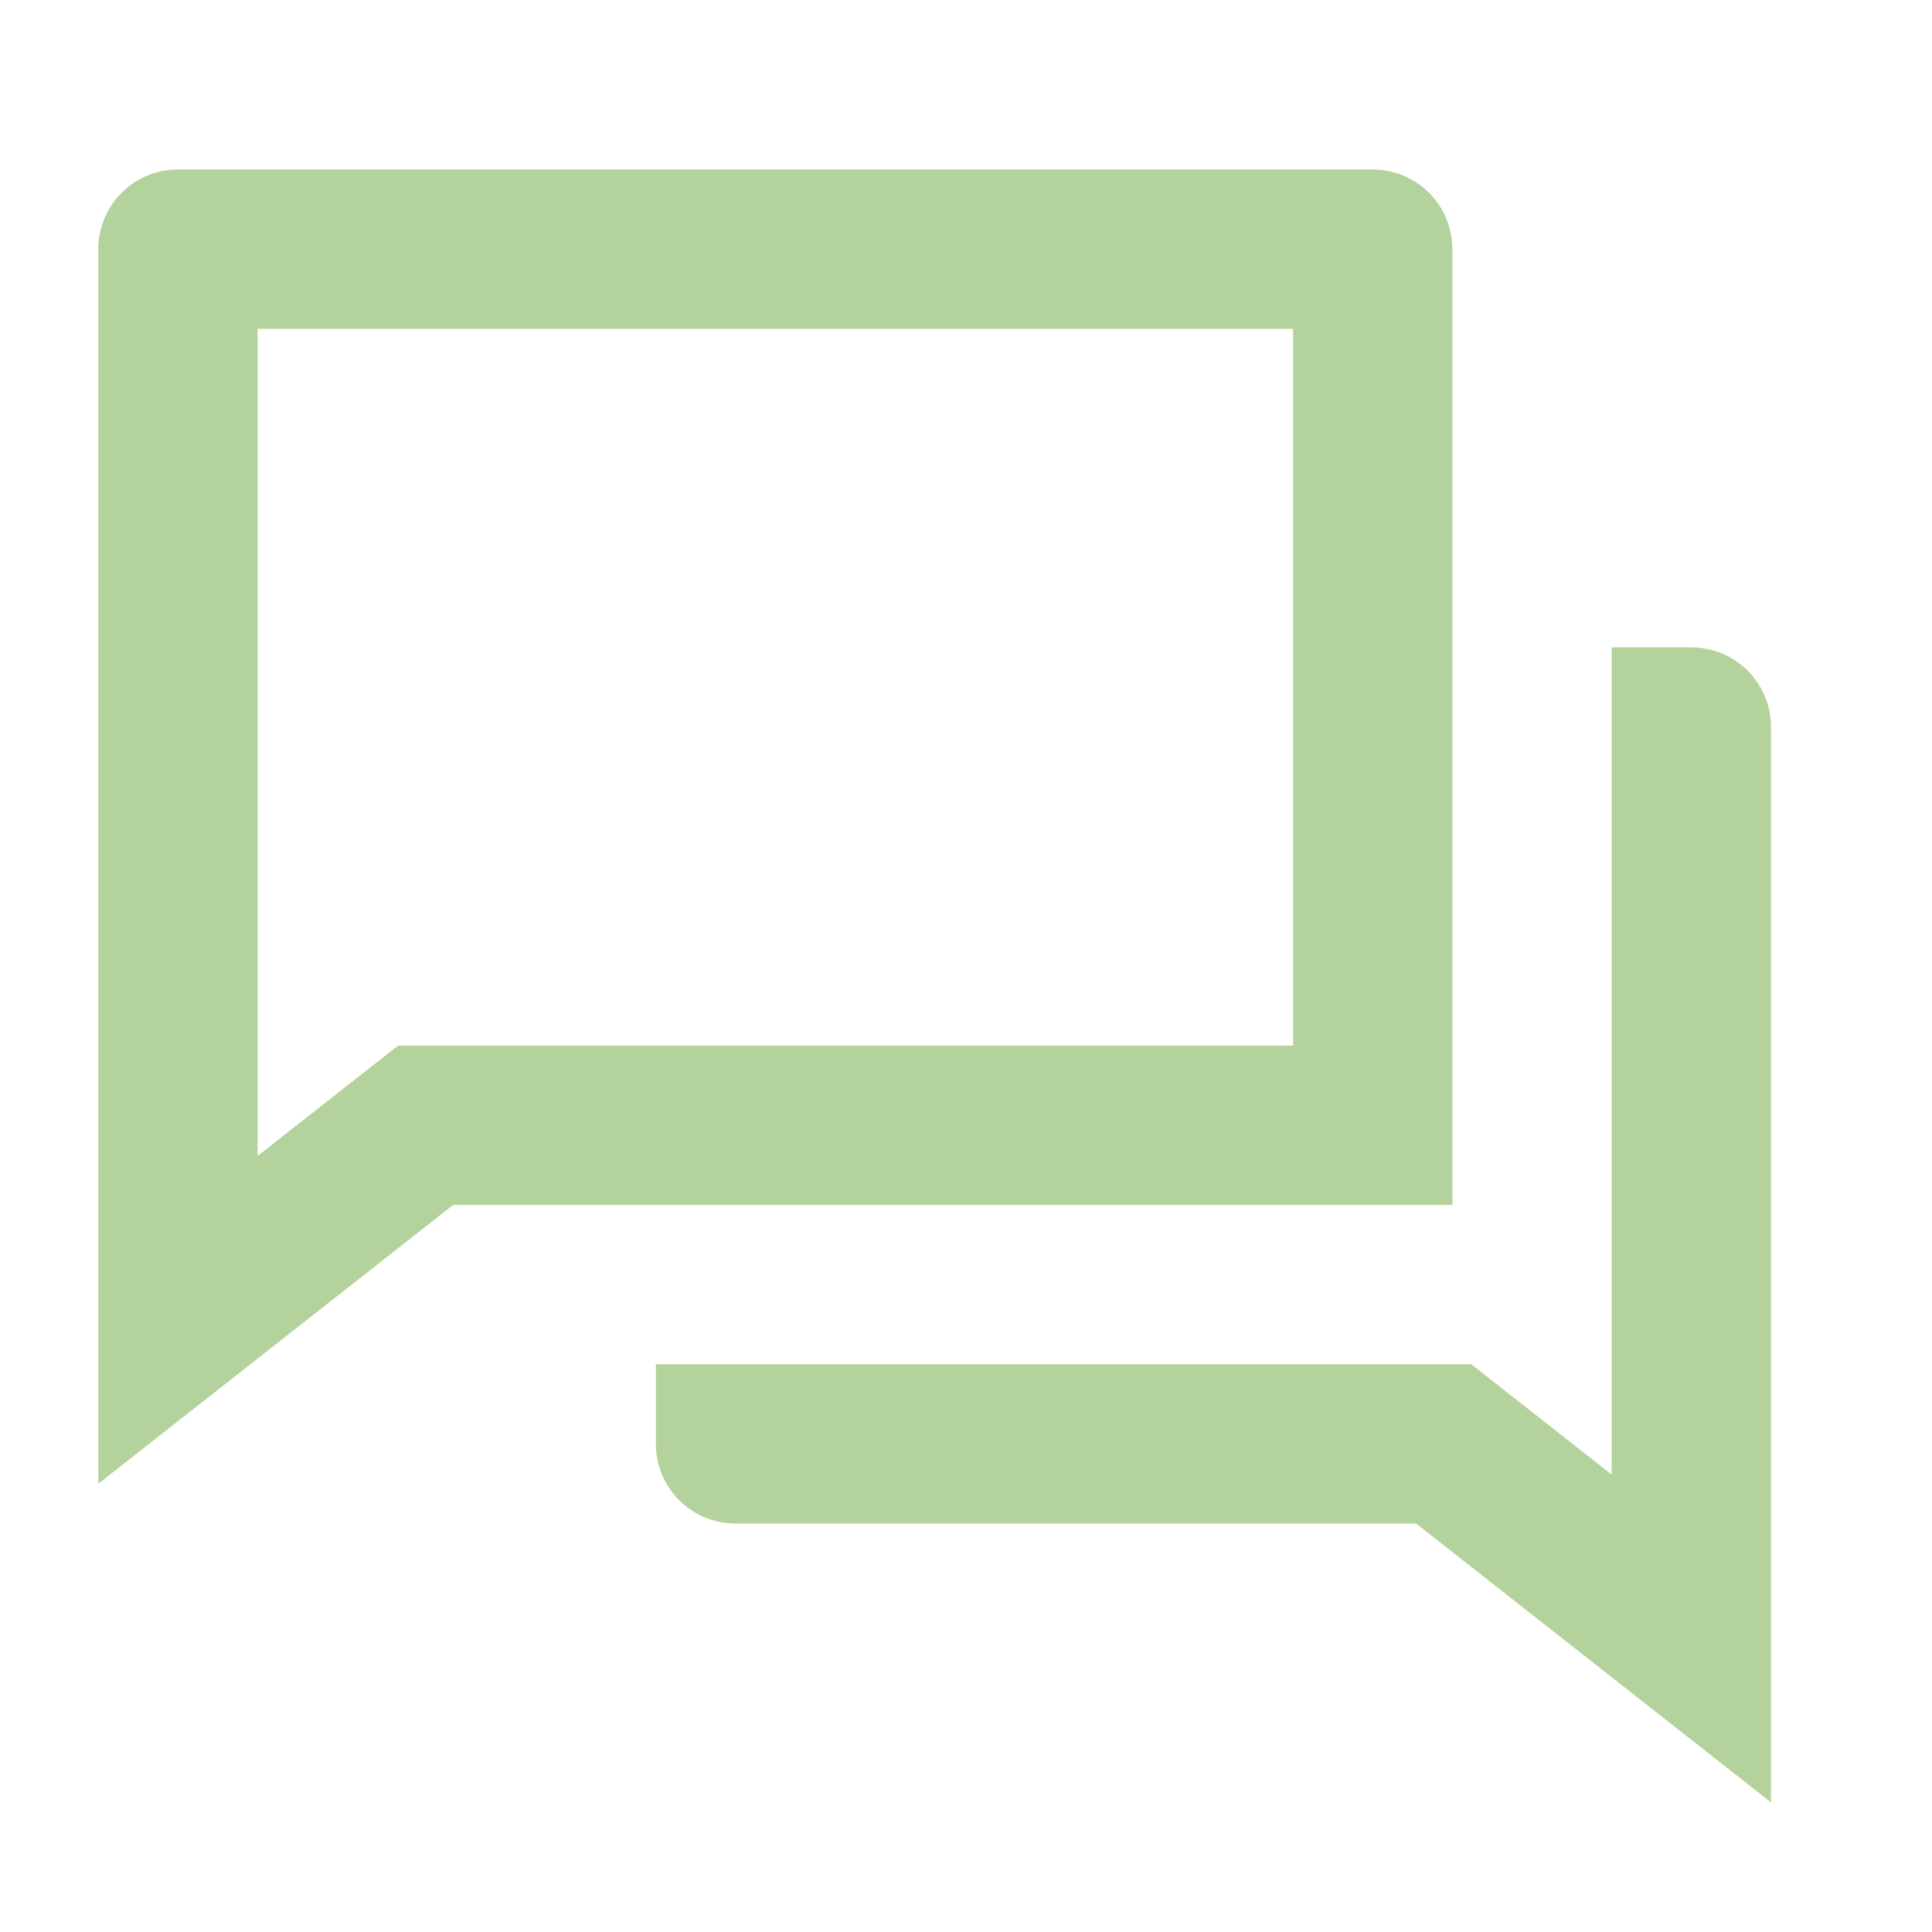 <svg width="57" height="57" viewBox="0 0 57 57" fill="none" xmlns="http://www.w3.org/2000/svg">
<g clip-path="url(#clip0_4892_10057)">
<path d="M13.369 35.55L2.9 43.775V7.35C2.9 6.727 3.147 6.129 3.588 5.688C4.029 5.248 4.627 5 5.25 5H40.5C41.123 5 41.721 5.248 42.162 5.688C42.602 6.129 42.85 6.727 42.85 7.35V35.55H13.369ZM11.743 30.85H38.15V9.7H7.6V34.105L11.743 30.85ZM19.35 40.25H43.407L47.55 43.505V19.1H49.9C50.523 19.1 51.121 19.348 51.562 19.788C52.002 20.229 52.25 20.827 52.25 21.45V53.175L41.781 44.95H21.7C21.077 44.95 20.479 44.702 20.038 44.262C19.598 43.821 19.35 43.223 19.35 42.6V40.25Z" fill="#B4D29B"/>
</g>
<defs>
<clipPath id="clip0_4892_10057">
<rect width="56.4" height="56.4" fill="white" transform="translate(0.55 0.3)"/>
</clipPath>
</defs>
</svg>
